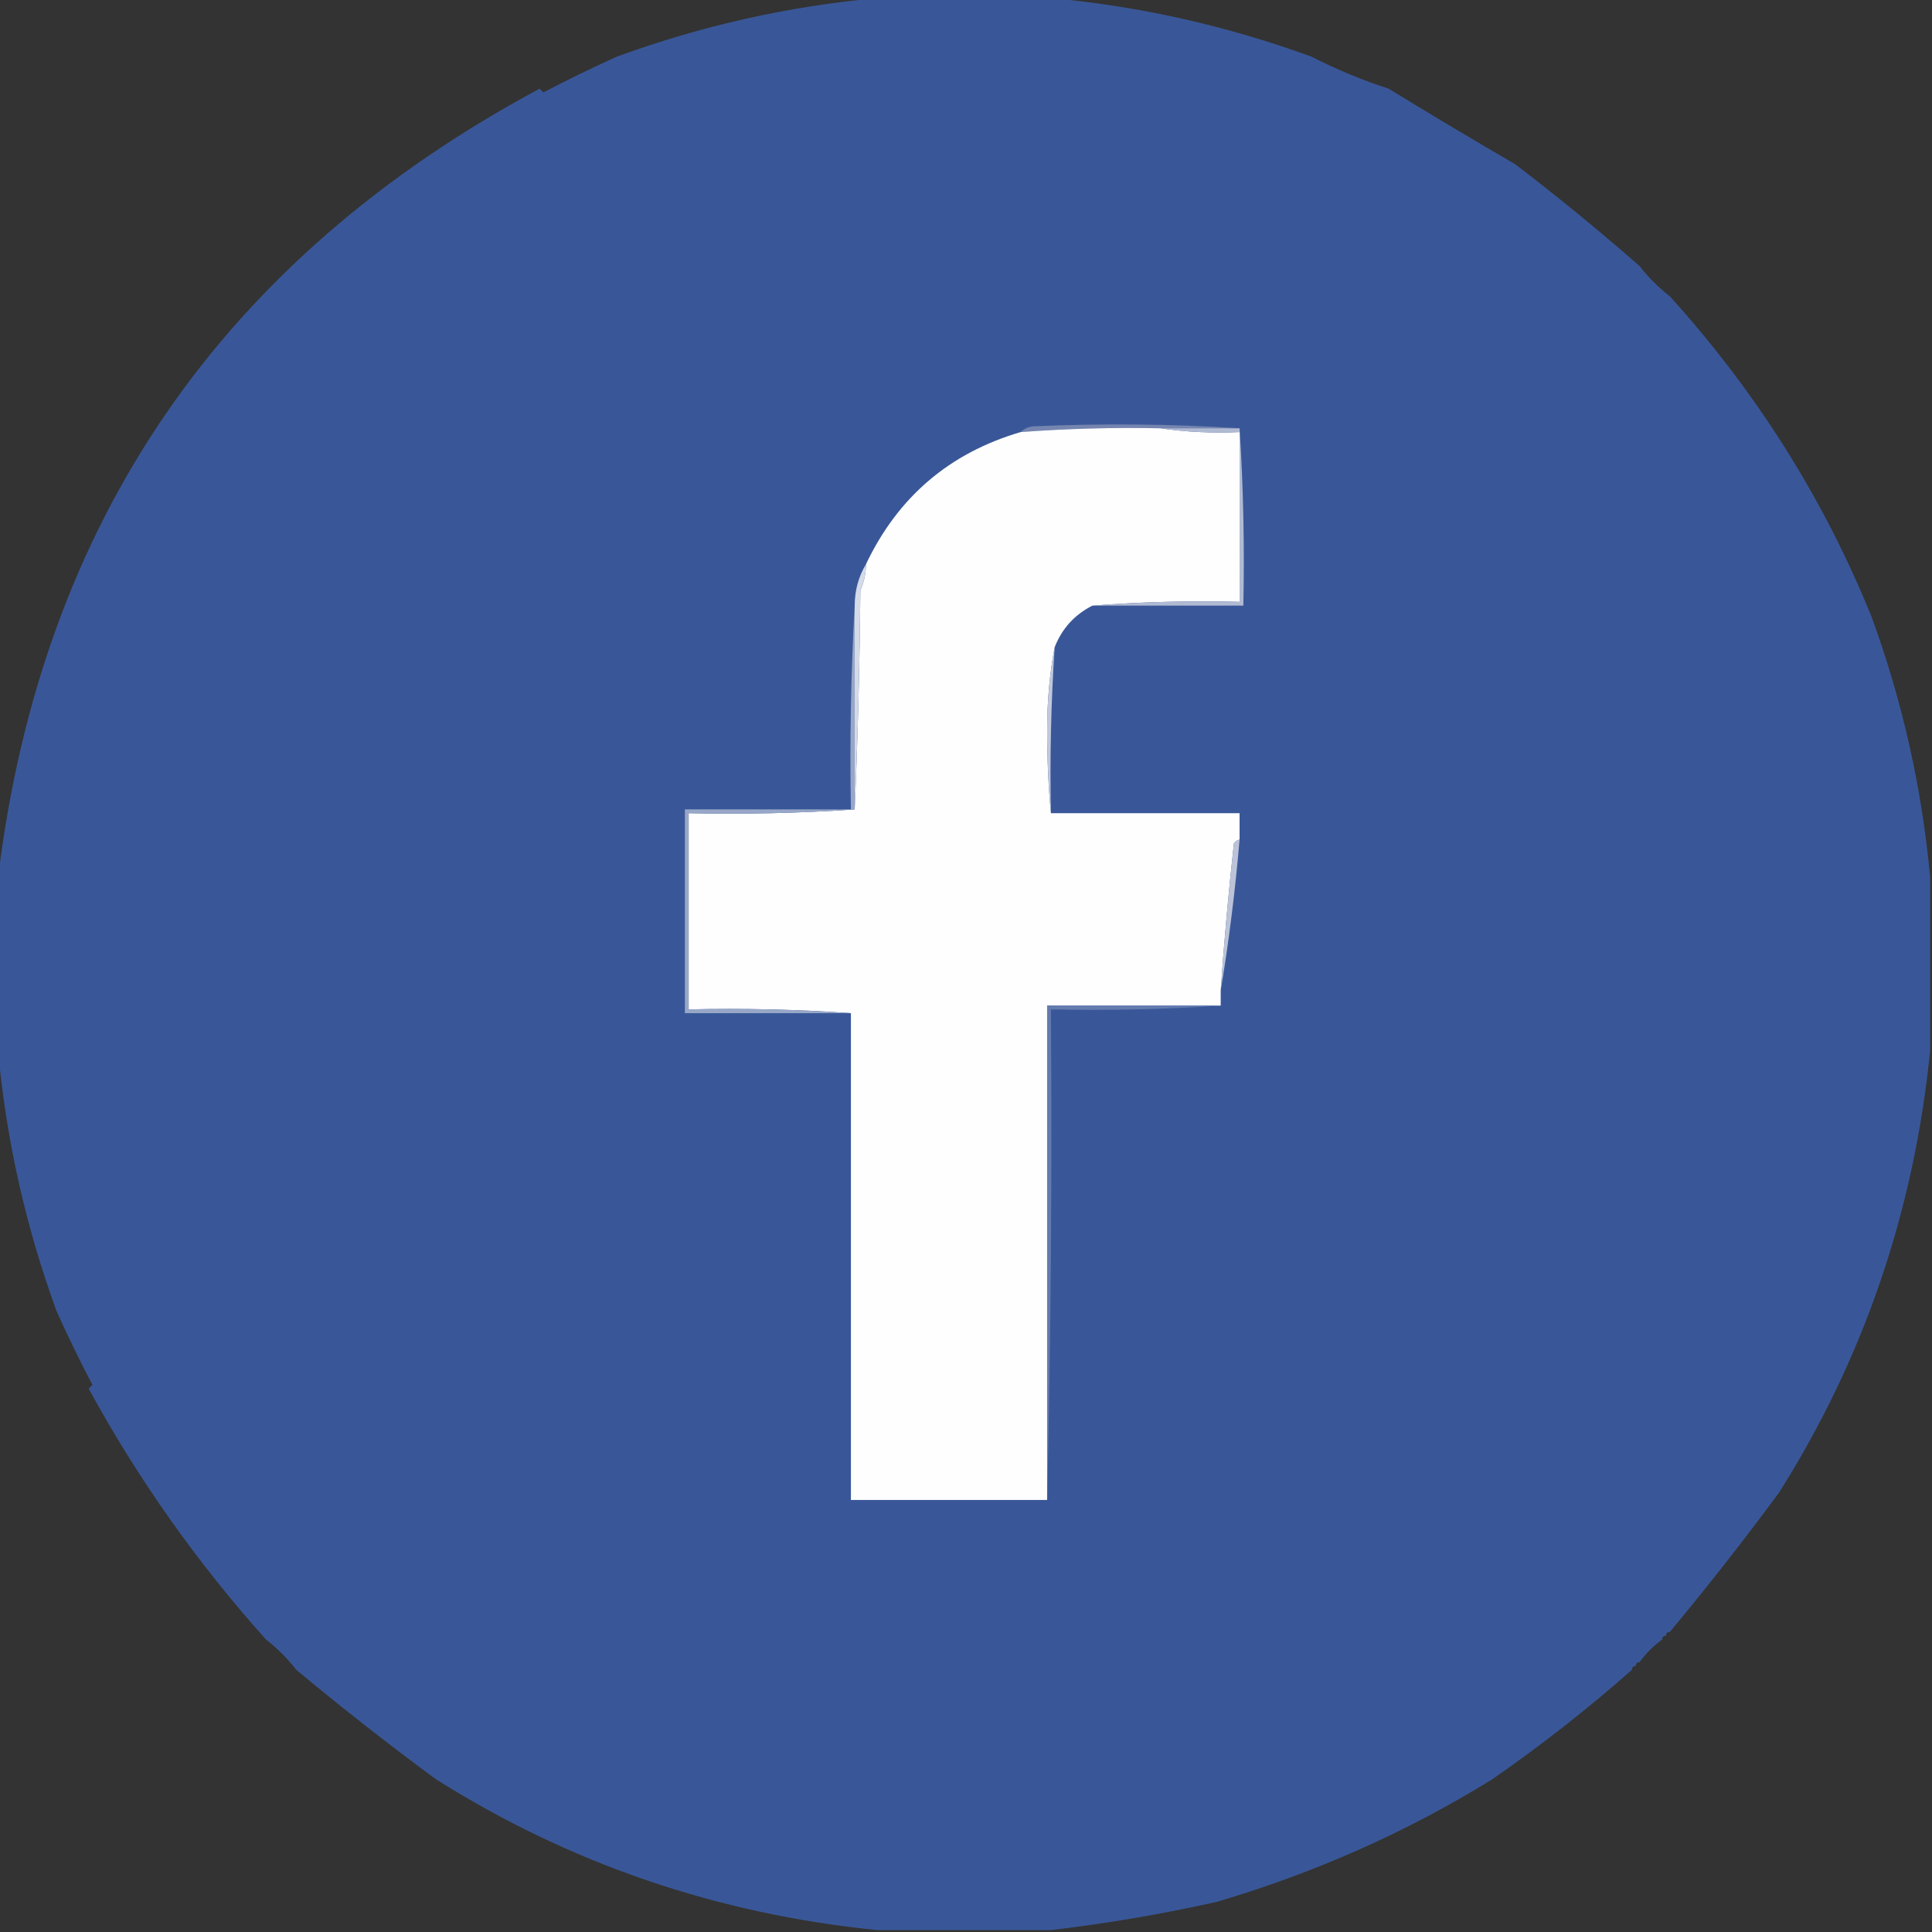 <?xml version="1.0" encoding="UTF-8"?>
<!DOCTYPE svg PUBLIC "-//W3C//DTD SVG 1.1//EN" "http://www.w3.org/Graphics/SVG/1.1/DTD/svg11.dtd">
<svg xmlns="http://www.w3.org/2000/svg" version="1.1" width="512px" height="512px" style="shape-rendering:geometricPrecision; text-rendering:geometricPrecision; image-rendering:optimizeQuality; fill-rule:evenodd; clip-rule:evenodd" xmlns:xlink="http://www.w3.org/1999/xlink">
<rect width="100%" height="100%" fill="#333333" stroke="none"/>
<g><path style="opacity:0.994" fill="#3a5899" d="M 232.5,-0.5 C 247.833,-0.5 263.167,-0.5 278.5,-0.5C 302.095,1.654 325.095,6.821 347.5,15C 354.439,18.509 361.272,21.342 368,23.5C 379.071,30.287 390.238,36.954 401.5,43.5C 412.791,52.122 423.791,61.122 434.5,70.5C 436.833,73.5 439.5,76.167 442.5,78.5C 465.52,103.941 483.353,132.274 496,163.5C 504.179,185.903 509.345,208.903 511.5,232.5C 511.5,247.833 511.5,263.167 511.5,278.5C 507.225,321.002 493.891,360.002 471.5,395.5C 462.16,408.163 452.494,420.496 442.5,432.5C 441.833,432.5 441.5,432.833 441.5,433.5C 440.833,433.5 440.5,433.833 440.5,434.5C 438.167,436.167 436.167,438.167 434.5,440.5C 433.833,440.5 433.5,440.833 433.5,441.5C 432.833,441.5 432.5,441.833 432.5,442.5C 420.741,452.882 408.408,462.549 395.5,471.5C 373.007,485.429 348.674,496.263 322.5,504C 307.82,507.279 293.153,509.779 278.5,511.5C 263.167,511.5 247.833,511.5 232.5,511.5C 189.998,507.225 150.998,493.891 115.5,471.5C 102.861,462.191 90.528,452.524 78.5,442.5C 76.167,439.5 73.5,436.833 70.5,434.5C 52.238,414.133 36.571,391.966 23.5,368C 23.833,367.667 24.167,367.333 24.5,367C 21.144,360.604 17.978,354.104 15,347.5C 6.821,325.097 1.655,302.097 -0.5,278.5C -0.5,263.167 -0.5,247.833 -0.5,232.5C 10.964,138.347 58.797,68.68 143,23.5C 143.333,23.833 143.667,24.167 144,24.5C 150.396,21.144 156.896,17.978 163.5,15C 185.903,6.821 208.903,1.655 232.5,-0.5 Z"/></g>
<g><path style="opacity:0.004" fill="#3c5a99" d="M 401.5,42.5 C 402.833,43.167 402.833,43.167 401.5,42.5 Z"/></g>
<g><path style="opacity:0.004" fill="#40509e" d="M 434.5,69.5 C 435.833,70.167 435.833,70.167 434.5,69.5 Z"/></g>
<g><path style="opacity:0.004" fill="#3a5999" d="M 442.5,77.5 C 443.833,78.167 443.833,78.167 442.5,77.5 Z"/></g>
<g><path style="opacity:1" fill="#7585af" d="M 328.5,113.5 C 321.5,113.5 314.5,113.5 307.5,113.5C 295.136,113.248 282.803,113.582 270.5,114.5C 271.263,113.732 272.263,113.232 273.5,113C 292.005,112.171 310.338,112.338 328.5,113.5 Z"/></g>
<g><path style="opacity:1" fill="#fefefe" d="M 307.5,113.5 C 314.313,114.491 321.313,114.825 328.5,114.5C 328.5,129.5 328.5,144.5 328.5,159.5C 315.323,159.171 302.323,159.505 289.5,160.5C 284.781,162.886 281.448,166.553 279.5,171.5C 278.169,178.468 277.503,185.802 277.5,193.5C 277.5,201.008 277.834,208.341 278.5,215.5C 295.167,215.5 311.833,215.5 328.5,215.5C 328.5,217.833 328.5,220.167 328.5,222.5C 327.883,222.611 327.383,222.944 327,223.5C 325.568,236.482 324.402,249.482 323.5,262.5C 323.5,263.833 323.5,265.167 323.5,266.5C 308.167,266.5 292.833,266.5 277.5,266.5C 277.5,310.167 277.5,353.833 277.5,397.5C 260.167,397.5 242.833,397.5 225.5,397.5C 225.5,354.5 225.5,311.5 225.5,268.5C 211.343,267.504 197.01,267.171 182.5,267.5C 182.5,250.167 182.5,232.833 182.5,215.5C 197.343,215.829 212.01,215.496 226.5,214.5C 227.332,195.338 227.832,176.004 228,156.5C 228.977,154.26 229.477,151.927 229.5,149.5C 237.962,131.702 251.629,120.036 270.5,114.5C 282.803,113.582 295.136,113.248 307.5,113.5 Z"/></g>
<g><path style="opacity:1" fill="#b0bad2" d="M 307.5,113.5 C 314.5,113.5 321.5,113.5 328.5,113.5C 329.496,128.991 329.83,144.658 329.5,160.5C 316.167,160.5 302.833,160.5 289.5,160.5C 302.323,159.505 315.323,159.171 328.5,159.5C 328.5,144.5 328.5,129.5 328.5,114.5C 321.313,114.825 314.313,114.491 307.5,113.5 Z"/></g>
<g><path style="opacity:1" fill="#d4dae7" d="M 229.5,149.5 C 229.477,151.927 228.977,154.26 228,156.5C 227.832,176.004 227.332,195.338 226.5,214.5C 226.5,196.5 226.5,178.5 226.5,160.5C 226.517,156.466 227.517,152.799 229.5,149.5 Z"/></g>
<g><path style="opacity:1" fill="#c1c8db" d="M 279.5,171.5 C 278.533,186.118 278.2,200.785 278.5,215.5C 277.834,208.341 277.5,201.008 277.5,193.5C 277.503,185.802 278.169,178.468 279.5,171.5 Z"/></g>
<g><path style="opacity:1" fill="#98a7c7" d="M 226.5,160.5 C 226.5,178.5 226.5,196.5 226.5,214.5C 212.01,215.496 197.343,215.829 182.5,215.5C 182.5,232.833 182.5,250.167 182.5,267.5C 197.01,267.171 211.343,267.504 225.5,268.5C 210.833,268.5 196.167,268.5 181.5,268.5C 181.5,250.5 181.5,232.5 181.5,214.5C 196.167,214.5 210.833,214.5 225.5,214.5C 225.17,196.326 225.503,178.326 226.5,160.5 Z"/></g>
<g><path style="opacity:1" fill="#bcc3d8" d="M 328.5,222.5 C 327.35,236.036 325.683,249.37 323.5,262.5C 324.402,249.482 325.568,236.482 327,223.5C 327.383,222.944 327.883,222.611 328.5,222.5 Z"/></g>
<g><path style="opacity:1" fill="#637bae" d="M 323.5,266.5 C 308.676,267.496 293.676,267.829 278.5,267.5C 278.832,311.003 278.499,354.337 277.5,397.5C 277.5,353.833 277.5,310.167 277.5,266.5C 292.833,266.5 308.167,266.5 323.5,266.5 Z"/></g>
<g><path style="opacity:0.004" fill="#3b599a" d="M 442.5,432.5 C 443.833,433.167 443.833,433.167 442.5,432.5 Z"/></g>
<g><path style="opacity:0.004" fill="#3c5999" d="M 441.5,433.5 C 441.833,433.5 442.167,433.5 442.5,433.5C 442.315,434.17 441.981,434.17 441.5,433.5 Z"/></g>
<g><path style="opacity:0.004" fill="#3d5d8a" d="M 70.5,434.5 C 69.833,435.167 69.833,435.167 70.5,434.5 Z"/></g>
<g><path style="opacity:0.004" fill="#414d9d" d="M 440.5,434.5 C 440.833,434.5 441.167,434.5 441.5,434.5C 441.315,435.17 440.981,435.17 440.5,434.5 Z"/></g>
<g><path style="opacity:0.004" fill="#424d9d" d="M 434.5,440.5 C 435.833,441.167 435.833,441.167 434.5,440.5 Z"/></g>
<g><path style="opacity:0.004" fill="#3a589a" d="M 433.5,441.5 C 433.833,441.5 434.167,441.5 434.5,441.5C 434.315,442.17 433.981,442.17 433.5,441.5 Z"/></g>
<g><path style="opacity:0.004" fill="#3c5a98" d="M 78.5,442.5 C 77.833,443.167 77.833,443.167 78.5,442.5 Z"/></g>
<g><path style="opacity:0.004" fill="#3a5899" d="M 432.5,442.5 C 432.833,442.5 433.167,442.5 433.5,442.5C 433.315,443.17 432.981,443.17 432.5,442.5 Z"/></g>
</svg>
